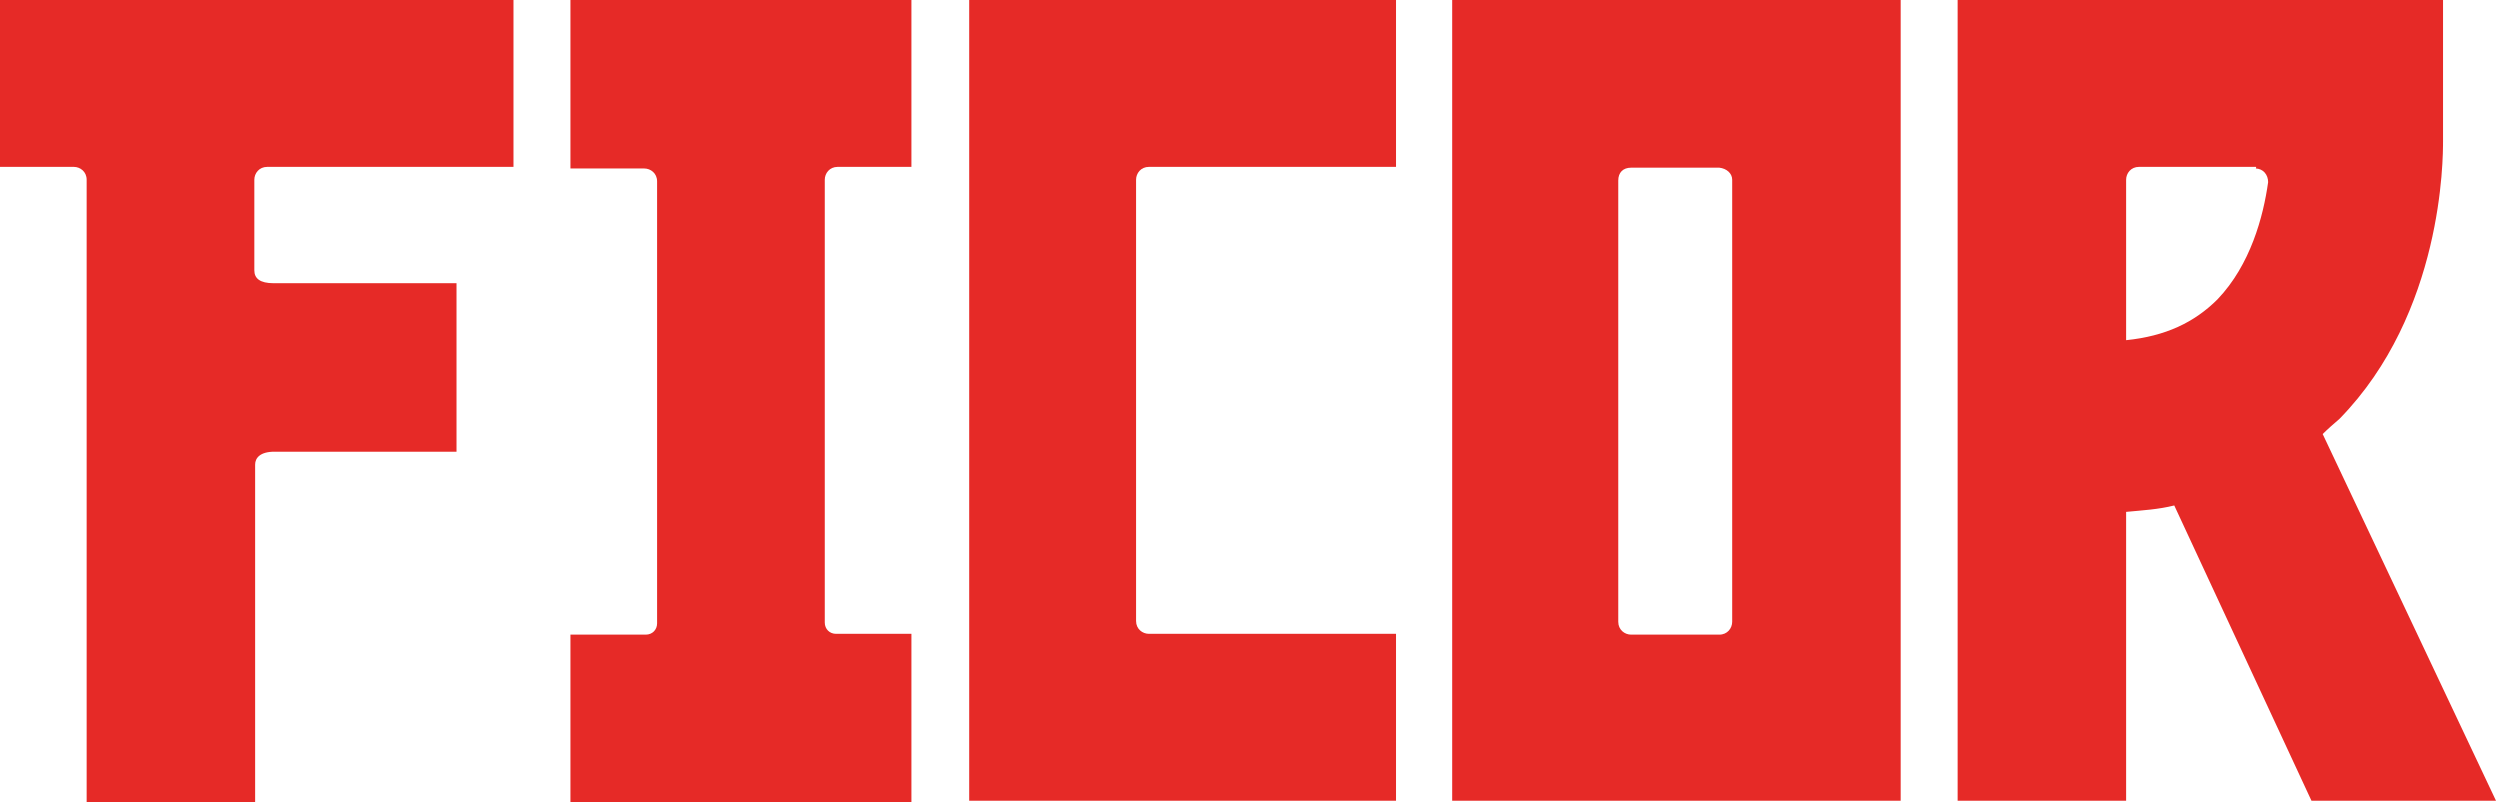 <?xml version="1.0" encoding="UTF-8"?> <svg xmlns="http://www.w3.org/2000/svg" xmlns:xlink="http://www.w3.org/1999/xlink" version="1.1" id="Layer_1" x="0px" y="0px" viewBox="0 0 311.6 100" style="enable-background:new 0 0 311.6 100;" xml:space="preserve"> <style type="text/css"> .st0{fill:#E62A27;} </style> <g> <path class="st0" d="M120.8,99.8H174V79h-30.8c-0.8,0-1.6-0.6-1.6-1.6V22.4c0-0.8,0.6-1.6,1.6-1.6H174V0h-53.2V99.8z"></path> <path class="st0" d="M71.1,21h9.2c0.8,0,1.6,0.6,1.6,1.6v55.1c0,0.8-0.6,1.4-1.4,1.4h-9.4v21h42.5V79h-9.4c-0.8,0-1.4-0.6-1.4-1.4 V22.4c0-0.8,0.6-1.6,1.6-1.6h9.2V0H71.1V21z"></path> <path class="st0" d="M181,99.8h55.9V0H181V99.8z M215.9,22.4v55.1c0,0.8-0.6,1.6-1.6,1.6h-11c-0.8,0-1.6-0.6-1.6-1.6V22.5 c0-1,0.6-1.6,1.6-1.6h11C215.2,21,215.9,21.6,215.9,22.4z"></path> <path class="st0" d="M0,20.8h9.2c0.8,0,1.6,0.6,1.6,1.6V100h21V57.9c0-0.8,0.6-1.6,2.4-1.6h22.7v-21H34.1c-1.7,0-2.4-0.6-2.4-1.6 V22.4c0-0.8,0.6-1.6,1.6-1.6H64V0H0V20.8z"></path> <path class="st0" d="M289.5,54.1c0.6-0.6,1.4-1.3,2.1-1.9c12.9-13.2,12.9-32.5,12.9-34.6V0H244v99.8h21v-36c2.1-0.2,4-0.3,6-0.8 l17.1,36.8h23L289.5,54.1z M281.1,21c1,0,1.6,0.8,1.6,1.7c-0.6,4.3-2.2,10.3-6.3,14.6c-2.9,2.9-6.5,4.6-11.4,5.1v-20 c0-0.8,0.6-1.6,1.6-1.6h14.6V21z"></path> </g> </svg> 